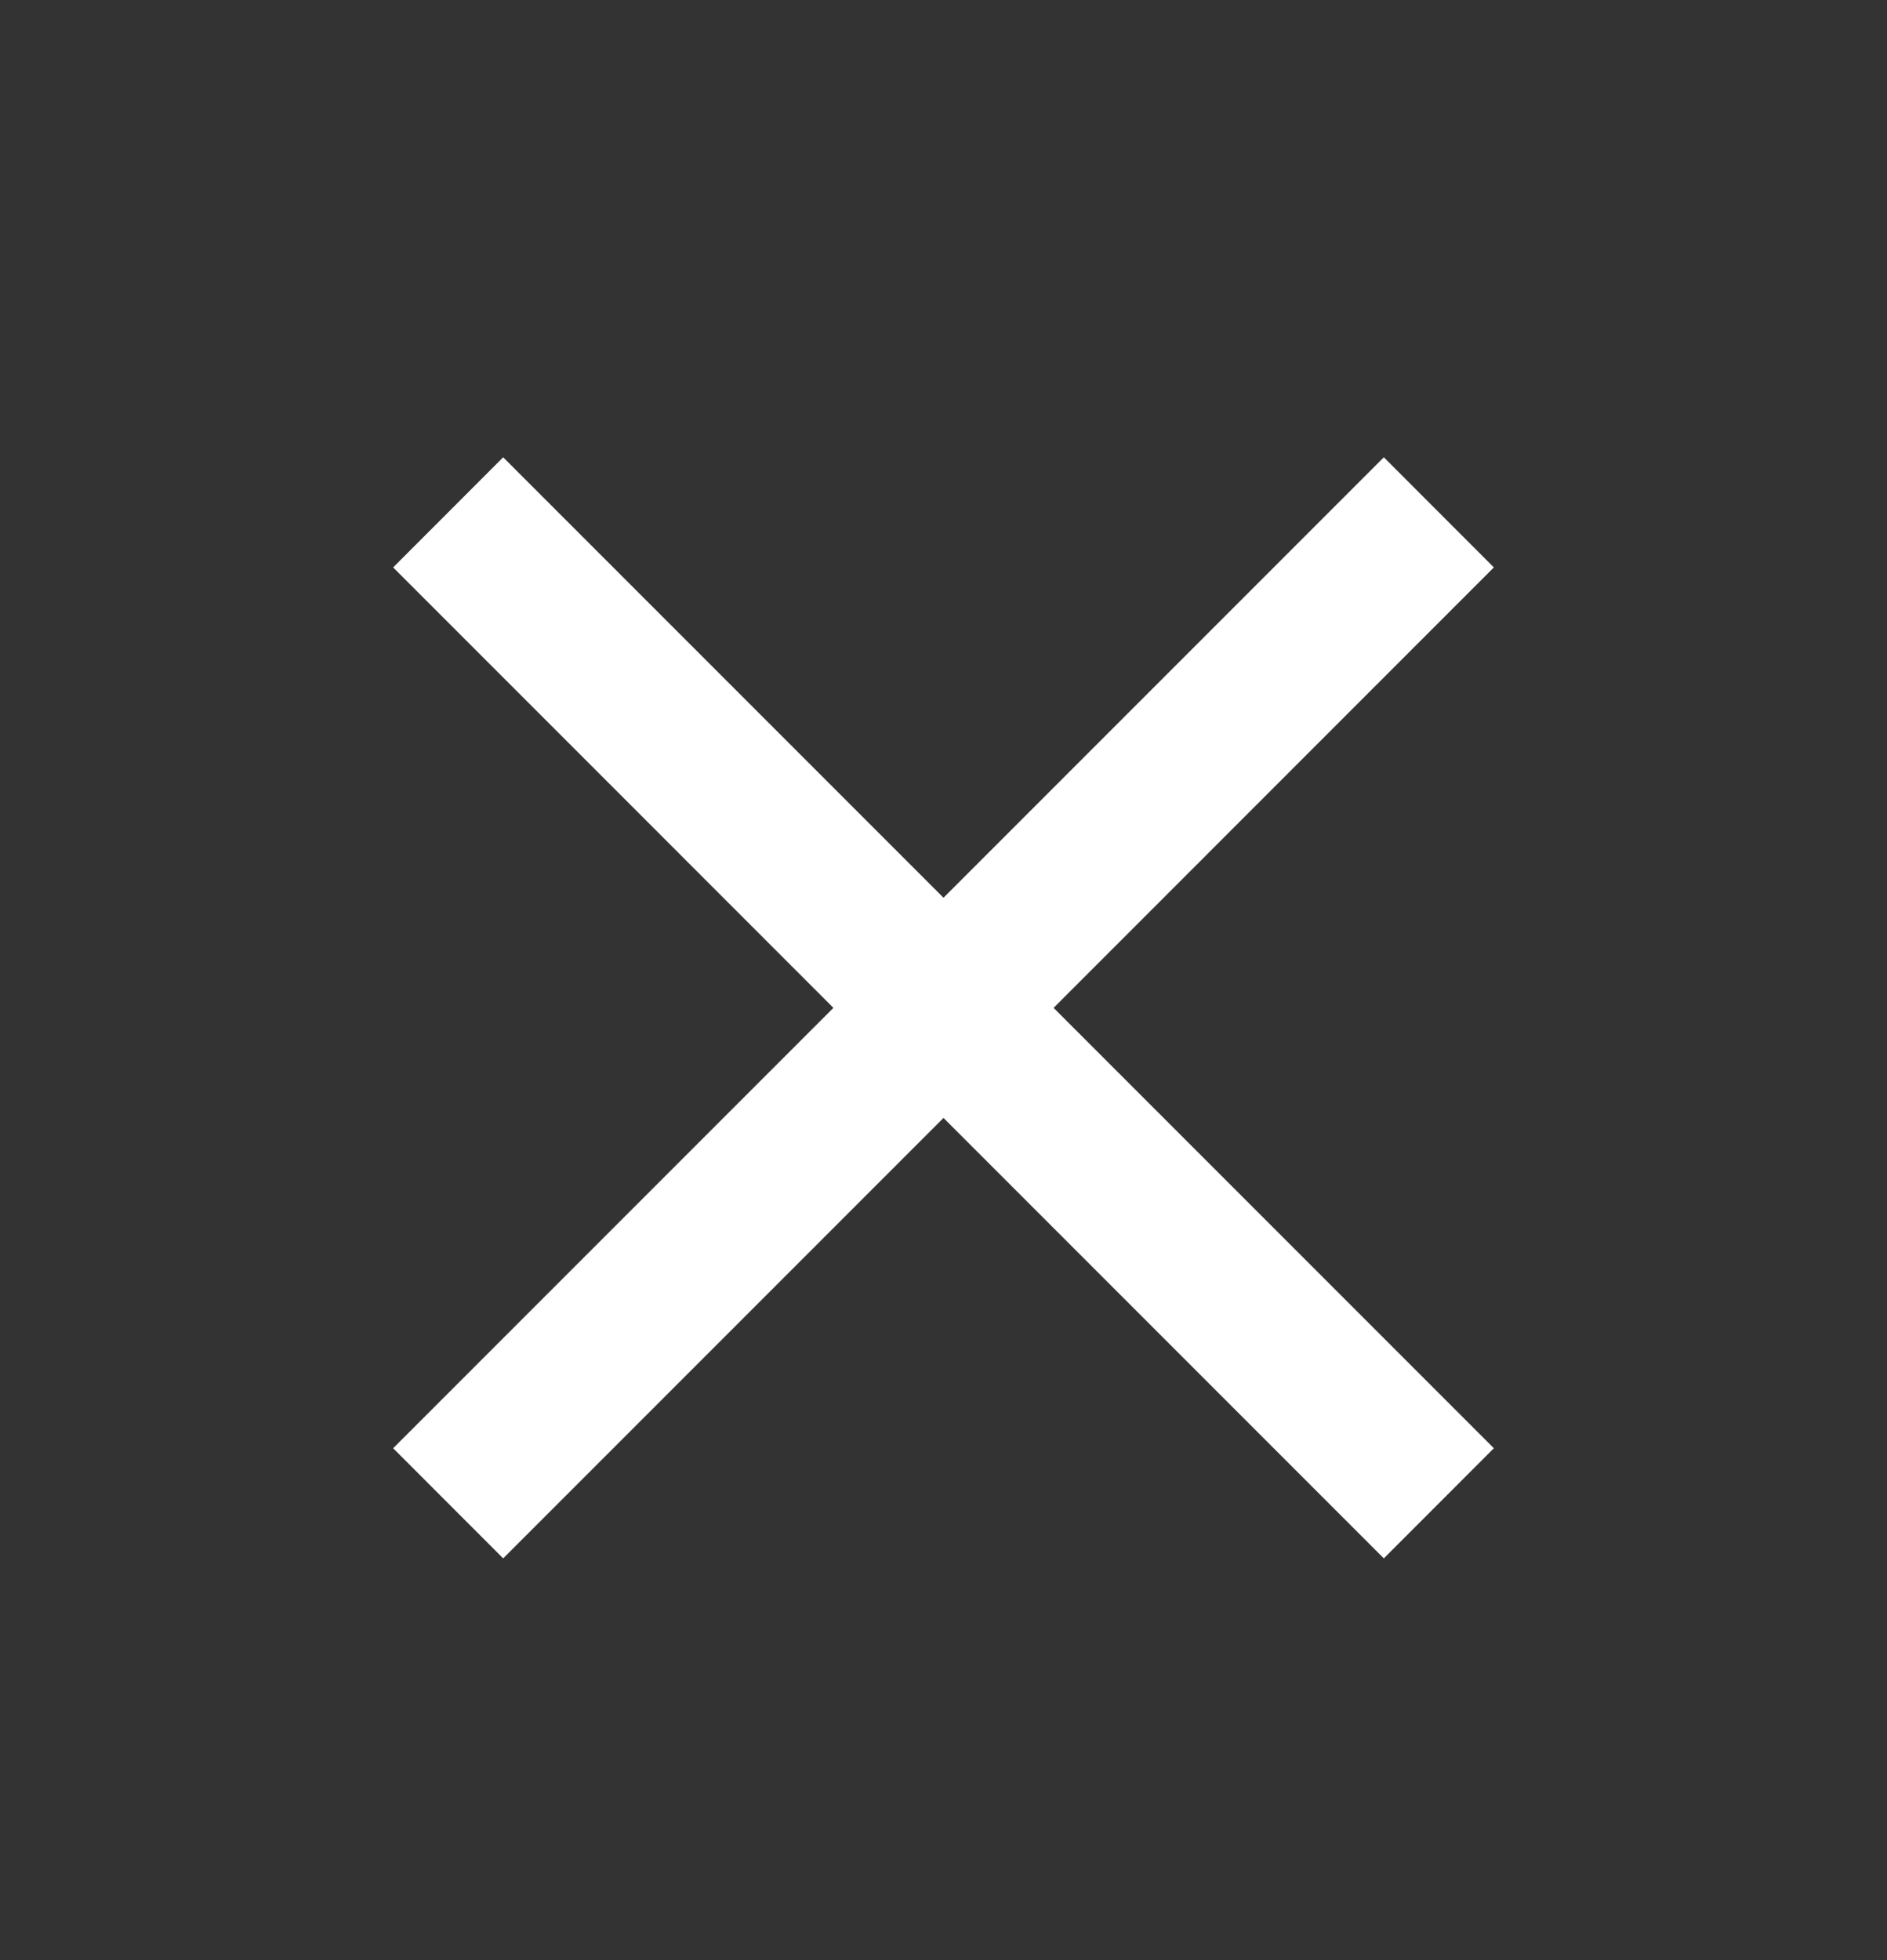 <svg width="26" height="27" viewBox="0 0 26 27" fill="none" xmlns="http://www.w3.org/2000/svg">
<rect x="0" y="0" width="26" height="27" fill="#333333" stroke="none"/>
<path d="M6.933 21.466L5.417 19.949L11.483 13.883L5.417 7.816L6.933 6.299L13 12.366L19.067 6.299L20.583 7.816L14.517 13.883L20.583 19.949L19.067 21.466L13 15.399L6.933 21.466Z" fill="white"/>
</svg>

